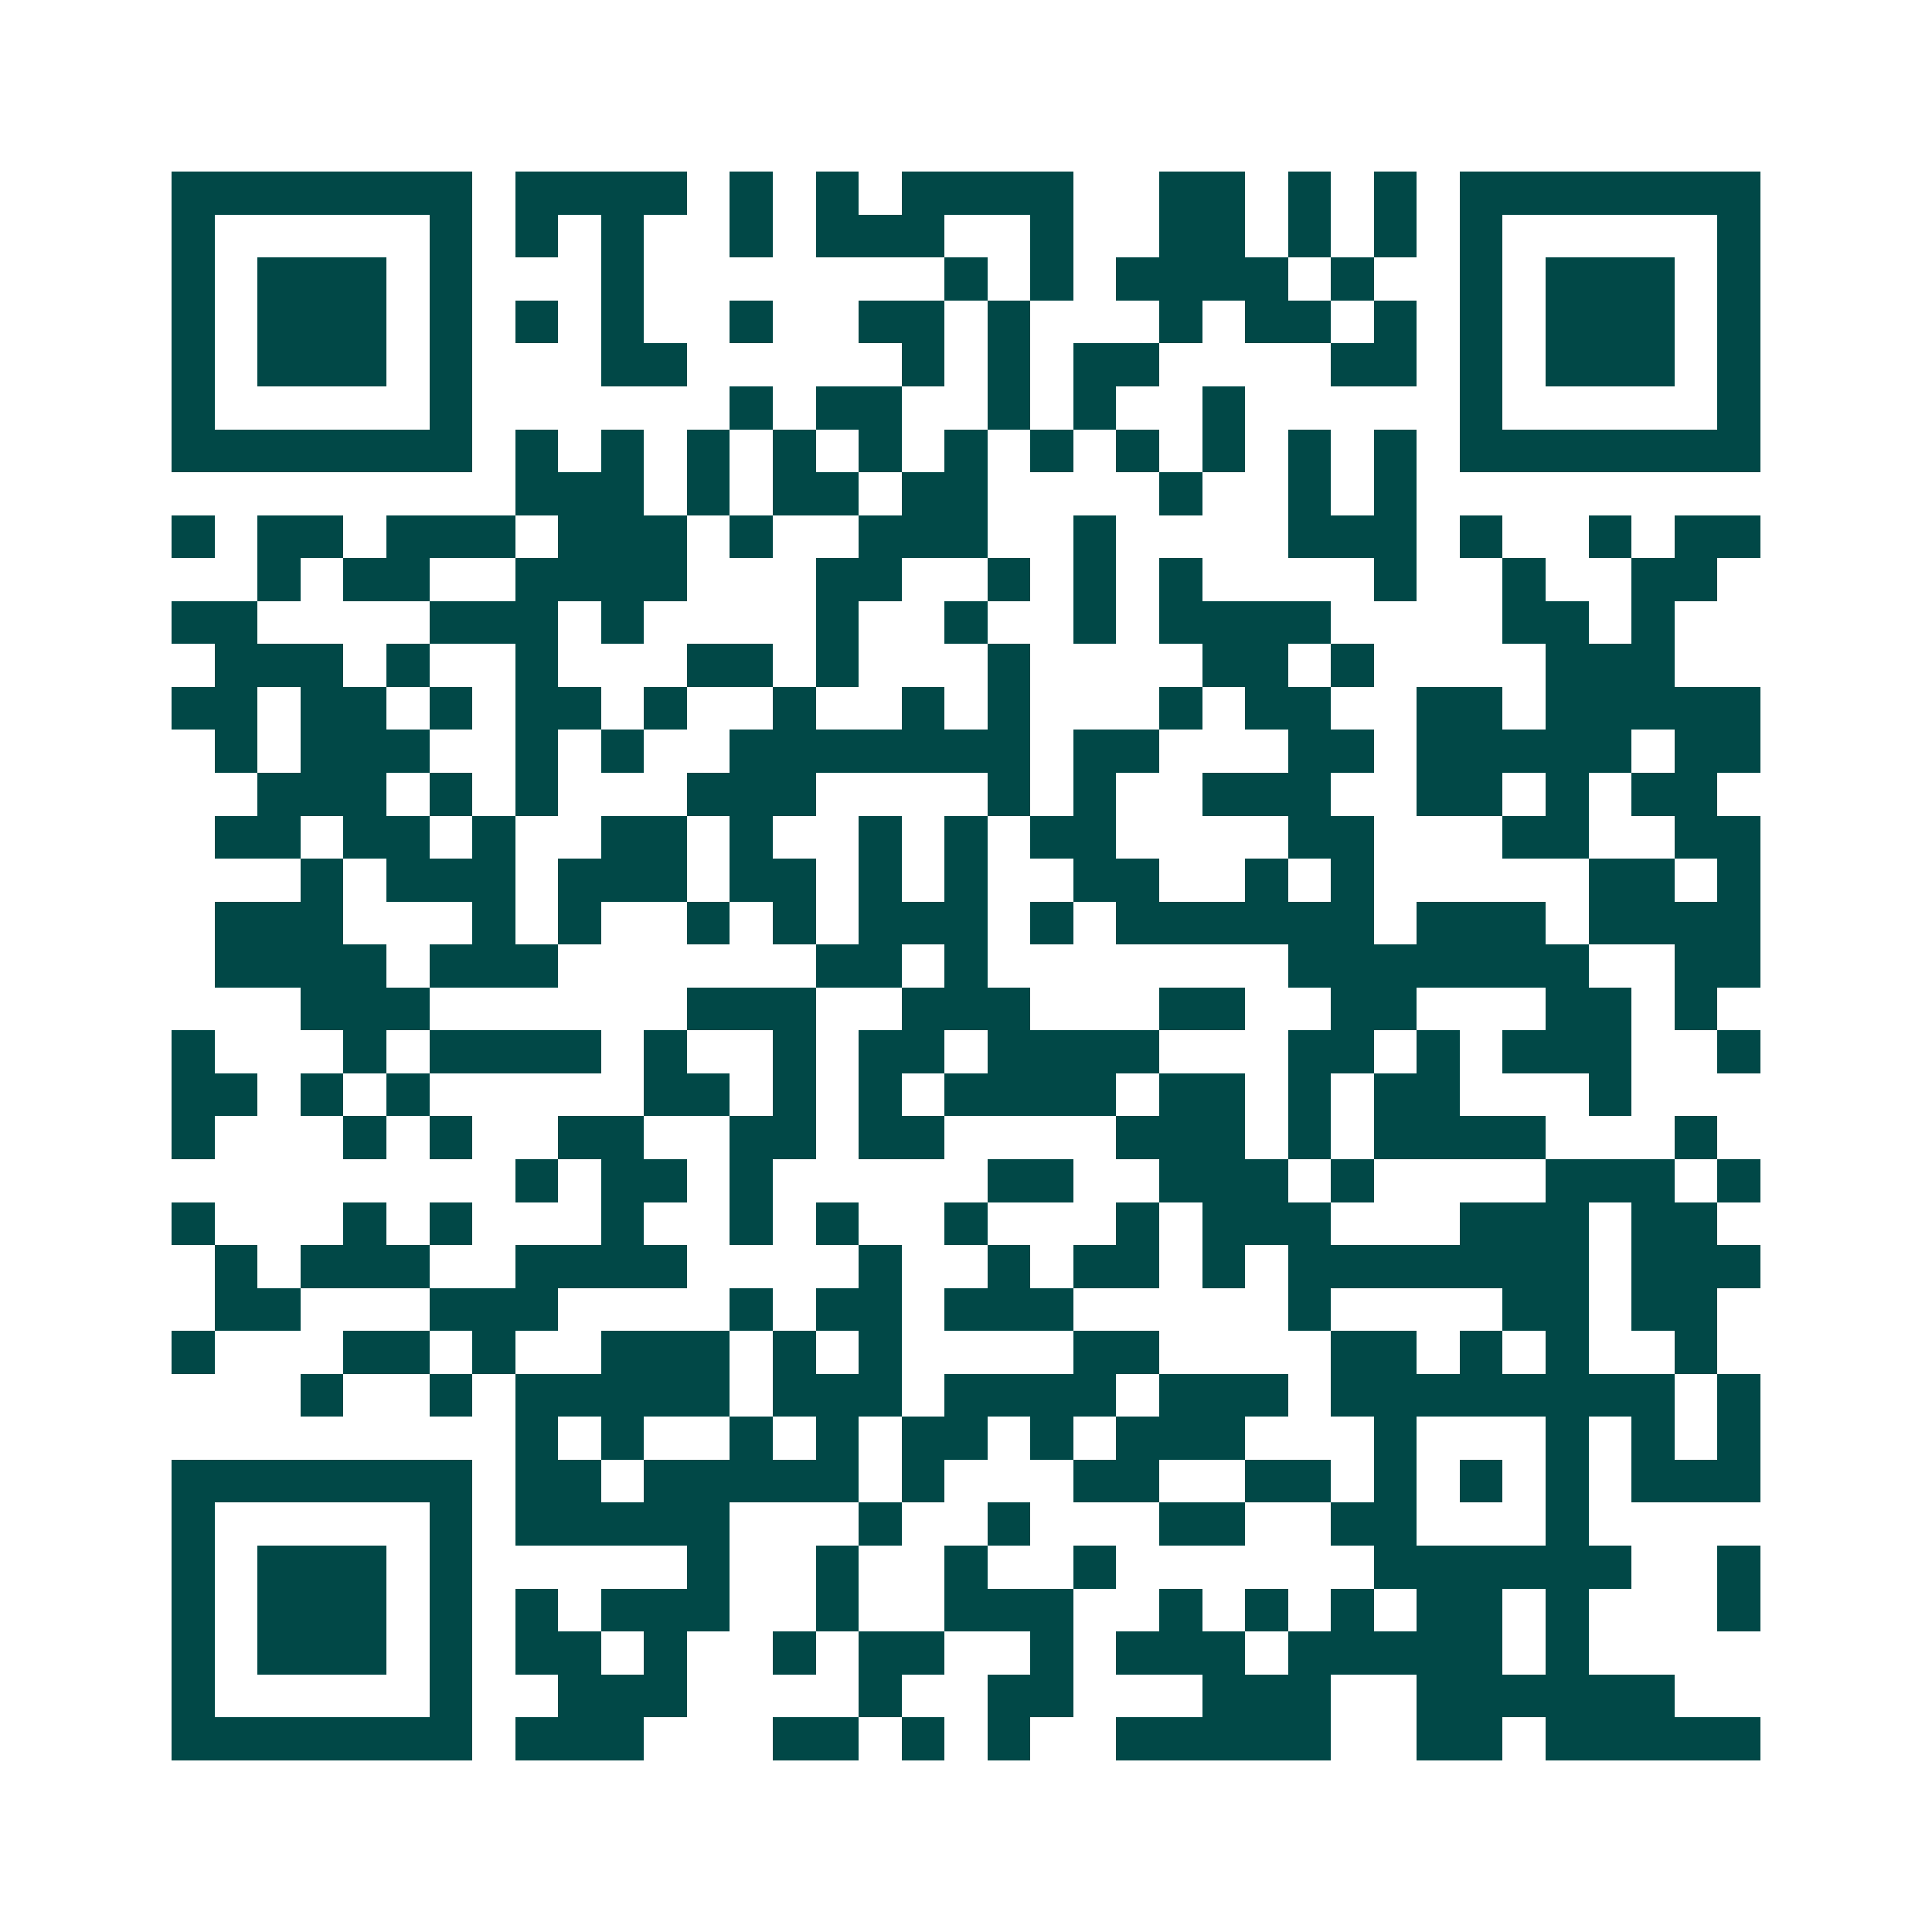 <svg xmlns="http://www.w3.org/2000/svg" width="200" height="200" viewBox="0 0 45 45" shape-rendering="crispEdges"><path fill="#ffffff" d="M0 0h45v45H0z"/><path stroke="#014847" d="M4 4.5h7m1 0h4m1 0h1m1 0h1m1 0h4m2 0h2m1 0h1m1 0h1m1 0h7M4 5.5h1m5 0h1m1 0h1m1 0h1m2 0h1m1 0h3m2 0h1m2 0h2m1 0h1m1 0h1m1 0h1m5 0h1M4 6.5h1m1 0h3m1 0h1m3 0h1m7 0h1m1 0h1m1 0h4m1 0h1m2 0h1m1 0h3m1 0h1M4 7.5h1m1 0h3m1 0h1m1 0h1m1 0h1m2 0h1m2 0h2m1 0h1m3 0h1m1 0h2m1 0h1m1 0h1m1 0h3m1 0h1M4 8.5h1m1 0h3m1 0h1m3 0h2m5 0h1m1 0h1m1 0h2m4 0h2m1 0h1m1 0h3m1 0h1M4 9.5h1m5 0h1m6 0h1m1 0h2m2 0h1m1 0h1m2 0h1m5 0h1m5 0h1M4 10.5h7m1 0h1m1 0h1m1 0h1m1 0h1m1 0h1m1 0h1m1 0h1m1 0h1m1 0h1m1 0h1m1 0h1m1 0h7M12 11.5h3m1 0h1m1 0h2m1 0h2m4 0h1m2 0h1m1 0h1M4 12.5h1m1 0h2m1 0h3m1 0h3m1 0h1m2 0h3m2 0h1m4 0h3m1 0h1m2 0h1m1 0h2M6 13.5h1m1 0h2m2 0h4m3 0h2m2 0h1m1 0h1m1 0h1m4 0h1m2 0h1m2 0h2M4 14.5h2m4 0h3m1 0h1m4 0h1m2 0h1m2 0h1m1 0h4m4 0h2m1 0h1M5 15.5h3m1 0h1m2 0h1m3 0h2m1 0h1m3 0h1m4 0h2m1 0h1m4 0h3M4 16.5h2m1 0h2m1 0h1m1 0h2m1 0h1m2 0h1m2 0h1m1 0h1m3 0h1m1 0h2m2 0h2m1 0h5M5 17.5h1m1 0h3m2 0h1m1 0h1m2 0h7m1 0h2m3 0h2m1 0h5m1 0h2M6 18.5h3m1 0h1m1 0h1m3 0h3m4 0h1m1 0h1m2 0h3m2 0h2m1 0h1m1 0h2M5 19.5h2m1 0h2m1 0h1m2 0h2m1 0h1m2 0h1m1 0h1m1 0h2m4 0h2m3 0h2m2 0h2M7 20.5h1m1 0h3m1 0h3m1 0h2m1 0h1m1 0h1m2 0h2m2 0h1m1 0h1m5 0h2m1 0h1M5 21.5h3m3 0h1m1 0h1m2 0h1m1 0h1m1 0h3m1 0h1m1 0h6m1 0h3m1 0h4M5 22.5h4m1 0h3m6 0h2m1 0h1m7 0h7m2 0h2M7 23.5h3m6 0h3m2 0h3m3 0h2m2 0h2m3 0h2m1 0h1M4 24.5h1m3 0h1m1 0h4m1 0h1m2 0h1m1 0h2m1 0h4m3 0h2m1 0h1m1 0h3m2 0h1M4 25.5h2m1 0h1m1 0h1m5 0h2m1 0h1m1 0h1m1 0h4m1 0h2m1 0h1m1 0h2m3 0h1M4 26.5h1m3 0h1m1 0h1m2 0h2m2 0h2m1 0h2m4 0h3m1 0h1m1 0h4m3 0h1M12 27.5h1m1 0h2m1 0h1m5 0h2m2 0h3m1 0h1m4 0h3m1 0h1M4 28.5h1m3 0h1m1 0h1m3 0h1m2 0h1m1 0h1m2 0h1m3 0h1m1 0h3m3 0h3m1 0h2M5 29.5h1m1 0h3m2 0h4m4 0h1m2 0h1m1 0h2m1 0h1m1 0h7m1 0h3M5 30.5h2m3 0h3m4 0h1m1 0h2m1 0h3m5 0h1m4 0h2m1 0h2M4 31.5h1m3 0h2m1 0h1m2 0h3m1 0h1m1 0h1m4 0h2m4 0h2m1 0h1m1 0h1m2 0h1M7 32.5h1m2 0h1m1 0h5m1 0h3m1 0h4m1 0h3m1 0h8m1 0h1M12 33.5h1m1 0h1m2 0h1m1 0h1m1 0h2m1 0h1m1 0h3m3 0h1m3 0h1m1 0h1m1 0h1M4 34.5h7m1 0h2m1 0h5m1 0h1m3 0h2m2 0h2m1 0h1m1 0h1m1 0h1m1 0h3M4 35.5h1m5 0h1m1 0h5m3 0h1m2 0h1m3 0h2m2 0h2m3 0h1M4 36.5h1m1 0h3m1 0h1m5 0h1m2 0h1m2 0h1m2 0h1m6 0h6m2 0h1M4 37.5h1m1 0h3m1 0h1m1 0h1m1 0h3m2 0h1m2 0h3m2 0h1m1 0h1m1 0h1m1 0h2m1 0h1m3 0h1M4 38.5h1m1 0h3m1 0h1m1 0h2m1 0h1m2 0h1m1 0h2m2 0h1m1 0h3m1 0h5m1 0h1M4 39.5h1m5 0h1m2 0h3m4 0h1m2 0h2m3 0h3m2 0h6M4 40.5h7m1 0h3m3 0h2m1 0h1m1 0h1m2 0h5m2 0h2m1 0h5"/></svg>
